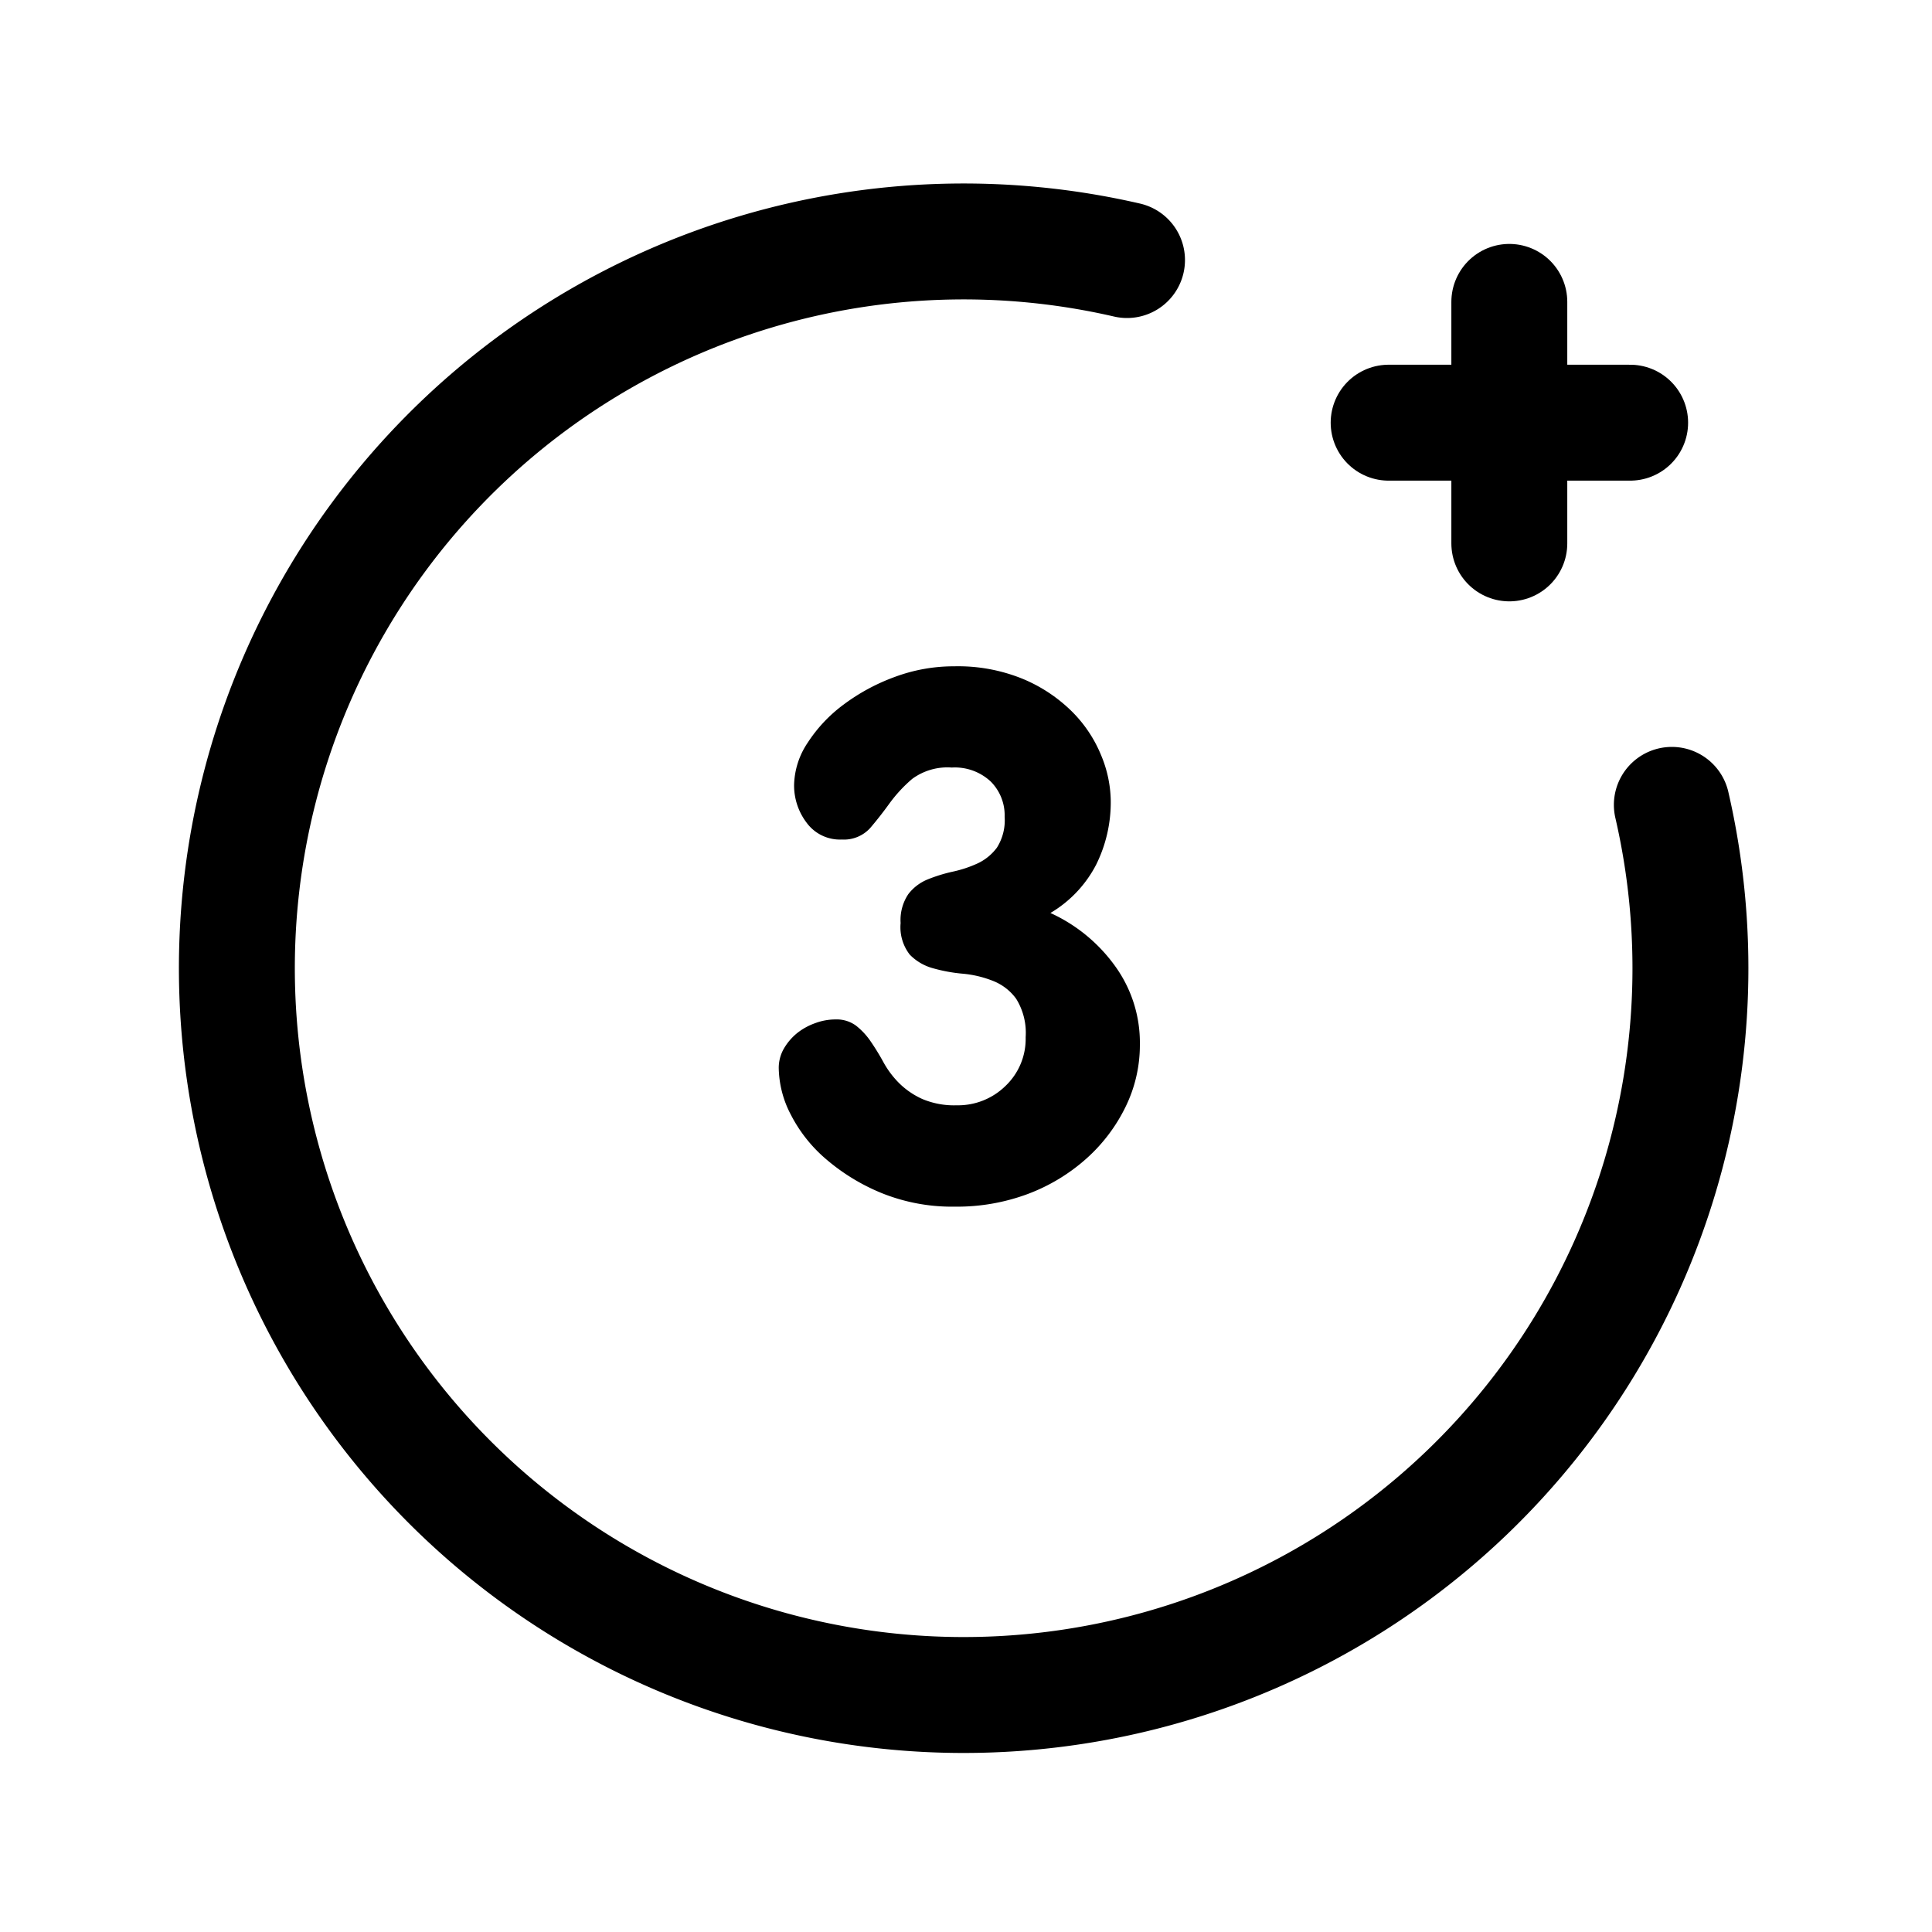 <svg id="chart-add-plus-circle" xmlns="http://www.w3.org/2000/svg" width="50" height="50" viewBox="0 0 50 50">
  <path id="Pfad_1" data-name="Pfad 1" d="M0,50V0H50V50Z" fill="none"/>
  <path id="Pfad_2" data-name="Pfad 2" d="M25.978,3.481a18.809,18.809,0,1,0,14.1,14.1" transform="translate(3.189 3.249)" fill="none" stroke="#000" stroke-linecap="round" stroke-linejoin="round" stroke-width="3"/>
  <path id="Pfad_3" data-name="Pfad 3" d="M17.25,5.251H23.5" transform="translate(18.688 5.688)" fill="none" stroke="#000" stroke-linecap="round" stroke-linejoin="round" stroke-width="3"/>
  <path id="Pfad_4" data-name="Pfad 4" d="M18.749,10V3.75" transform="translate(20.312 4.063)" fill="none" stroke="#000" stroke-linecap="round" stroke-linejoin="round" stroke-width="3"/>
  <path id="Pfad_22" data-name="Pfad 22" d="M-.3-13.756a4.428,4.428,0,0,1,1.786.332,3.98,3.98,0,0,1,1.263.845,3.424,3.424,0,0,1,.75,1.13,3.151,3.151,0,0,1,.247,1.168,3.627,3.627,0,0,1-.38,1.663A3.117,3.117,0,0,1,2.185-7.372,4.207,4.207,0,0,1,3.857-6,3.381,3.381,0,0,1,4.5-3.971a3.638,3.638,0,0,1-.37,1.615A4.344,4.344,0,0,1,3.116-1.016,4.813,4.813,0,0,1,1.6-.1,5.246,5.246,0,0,1-.285.228a4.863,4.863,0,0,1-1.9-.352A5.261,5.261,0,0,1-3.62-1a3.767,3.767,0,0,1-.912-1.15,2.679,2.679,0,0,1-.314-1.2,1,1,0,0,1,.133-.513,1.468,1.468,0,0,1,.342-.4A1.616,1.616,0,0,1-3.9-4.522a1.494,1.494,0,0,1,.522-.095.845.845,0,0,1,.532.161,1.817,1.817,0,0,1,.38.409,6.126,6.126,0,0,1,.332.542,2.387,2.387,0,0,0,.408.541,2.042,2.042,0,0,0,.6.408,2.118,2.118,0,0,0,.883.161,1.755,1.755,0,0,0,1.264-.5,1.682,1.682,0,0,0,.523-1.263A1.67,1.67,0,0,0,1.3-5.149a1.344,1.344,0,0,0-.6-.465A2.8,2.8,0,0,0-.076-5.8a4.15,4.15,0,0,1-.779-.142,1.322,1.322,0,0,1-.6-.352,1.155,1.155,0,0,1-.237-.817,1.2,1.2,0,0,1,.2-.75,1.2,1.2,0,0,1,.5-.38,4.044,4.044,0,0,1,.646-.2A3.1,3.1,0,0,0,.3-8.655a1.32,1.32,0,0,0,.5-.408,1.323,1.323,0,0,0,.2-.8,1.236,1.236,0,0,0-.361-.912,1.361,1.361,0,0,0-1.007-.361,1.538,1.538,0,0,0-1.026.295,3.7,3.7,0,0,0-.589.637q-.247.342-.5.637a.918.918,0,0,1-.731.294,1.068,1.068,0,0,1-.912-.437,1.592,1.592,0,0,1-.323-.969,2.035,2.035,0,0,1,.352-1.1,3.8,3.8,0,0,1,.931-.988,5.169,5.169,0,0,1,1.32-.713A4.381,4.381,0,0,1-.3-13.756Z" transform="translate(25 31)"/>
</svg>
